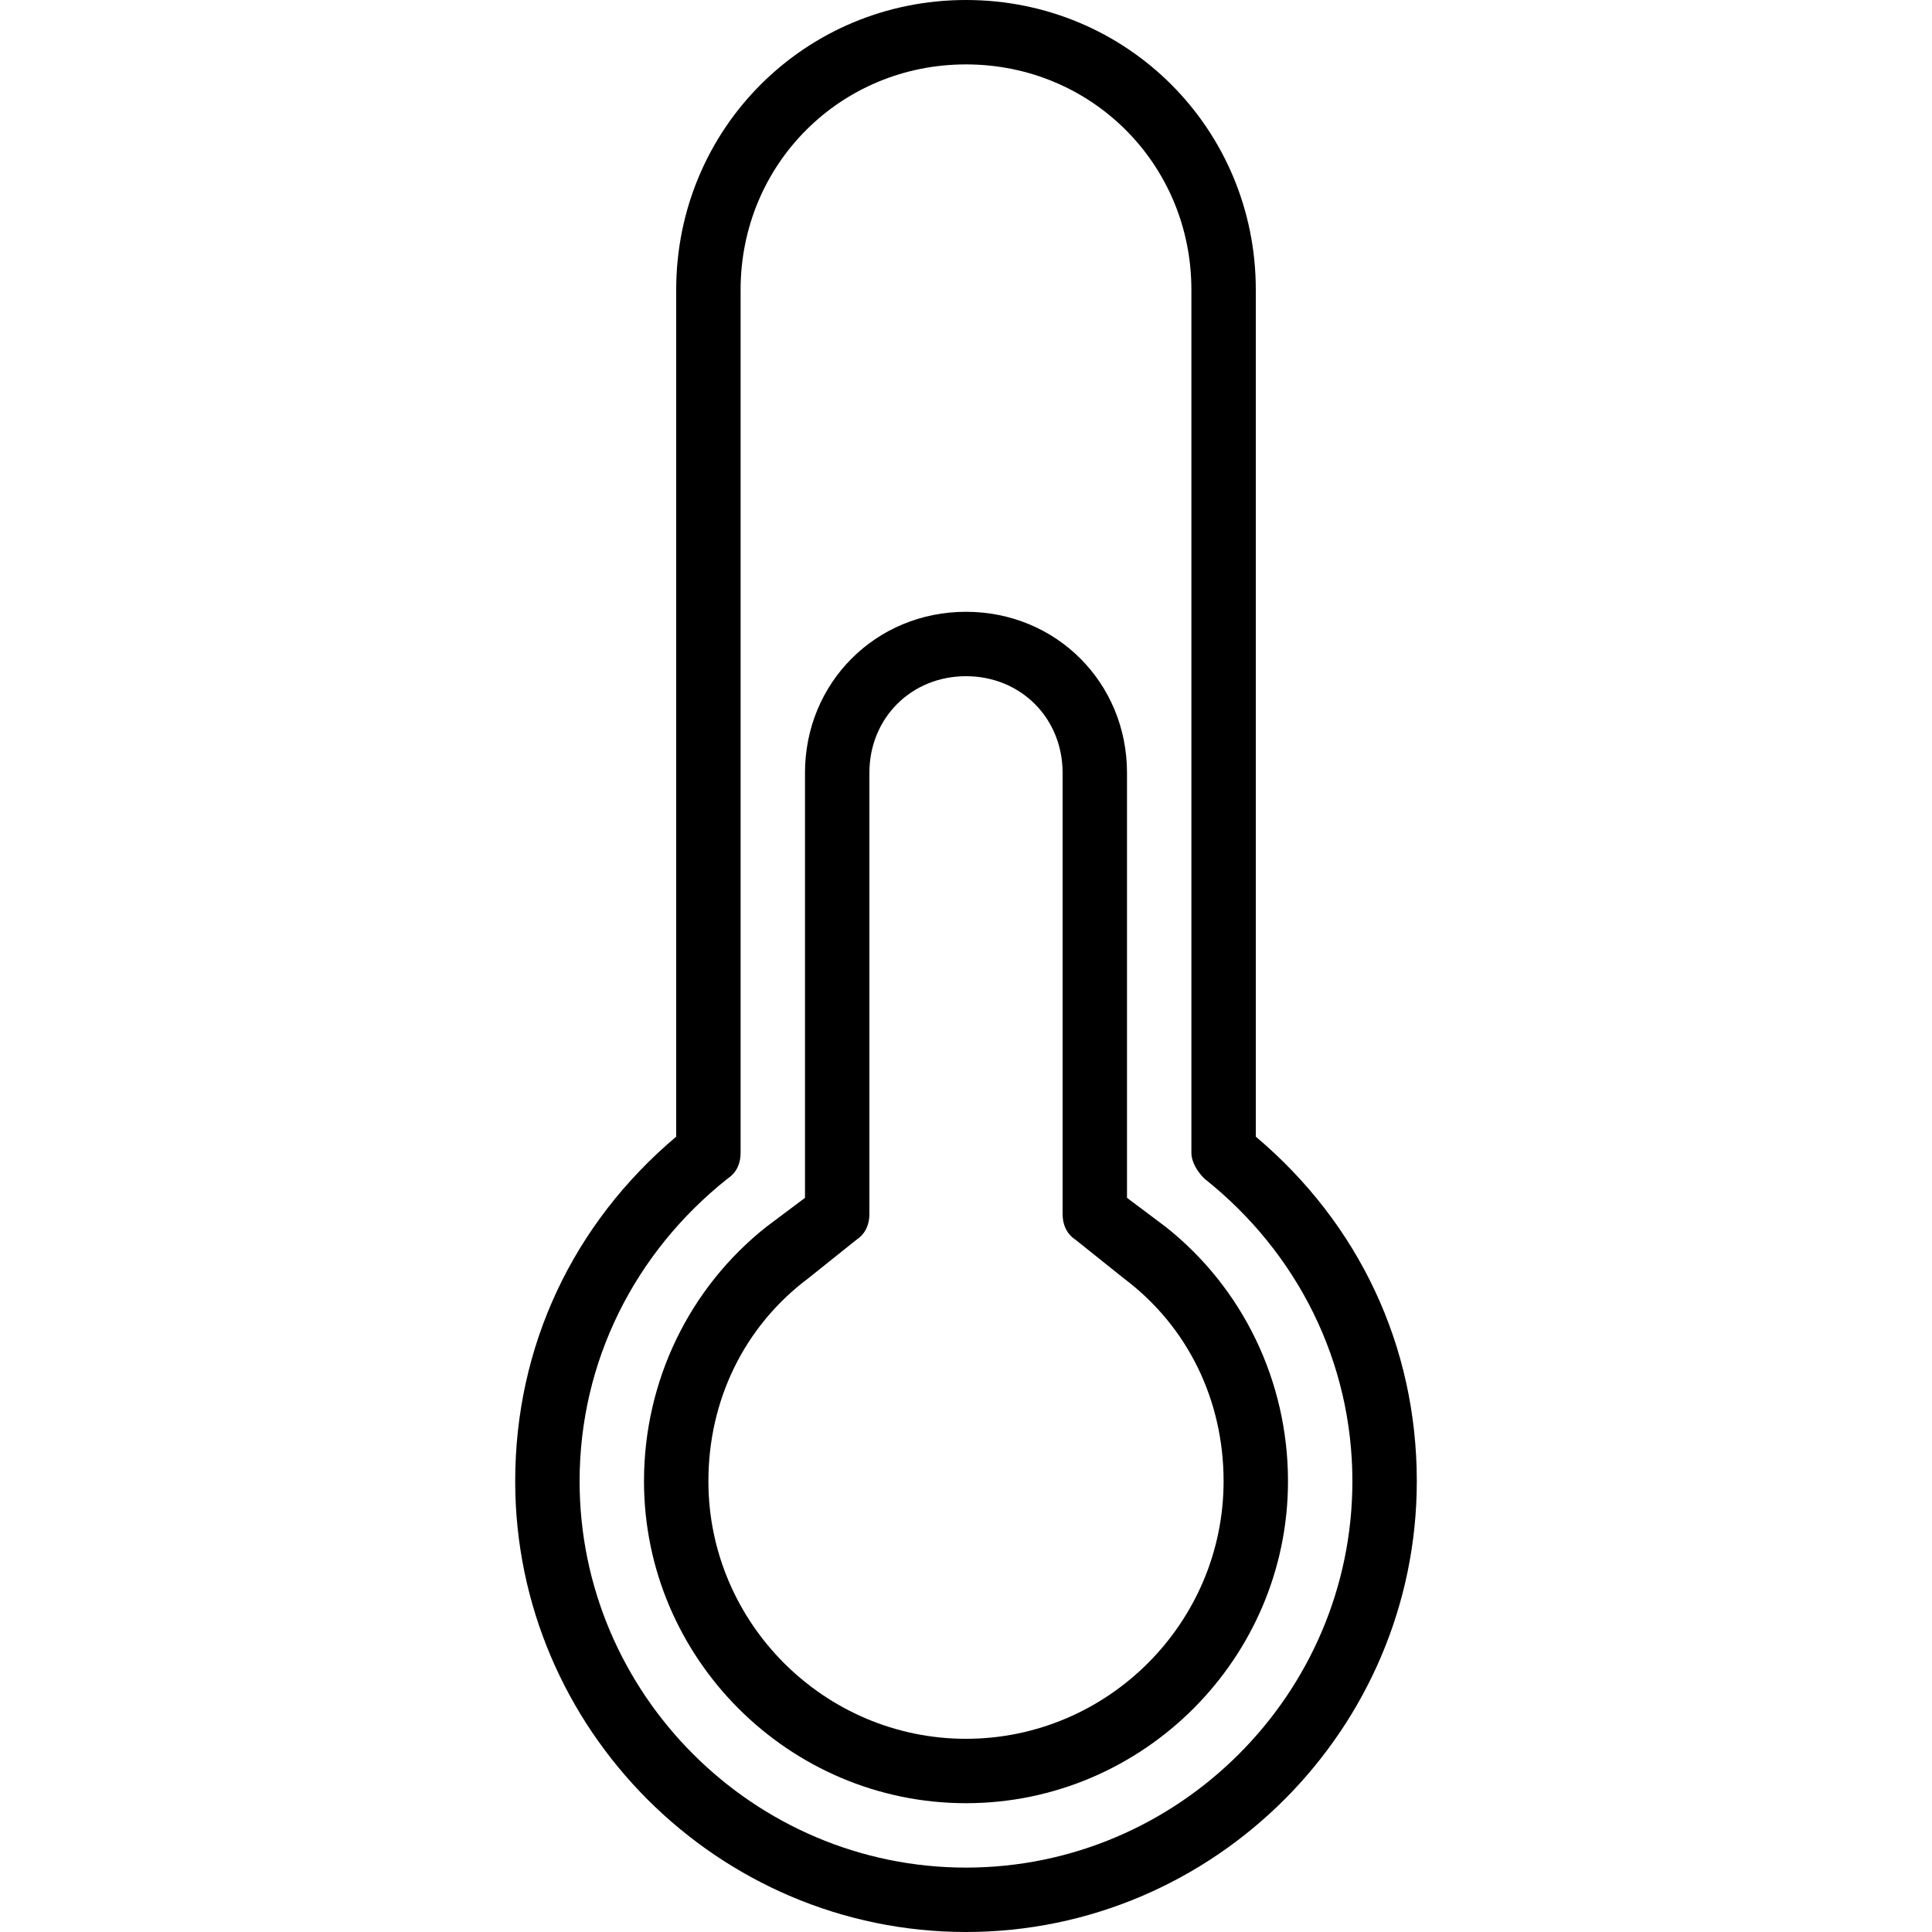 <?xml version="1.0" encoding="iso-8859-1"?>
<!-- Uploaded to: SVG Repo, www.svgrepo.com, Generator: SVG Repo Mixer Tools -->
<svg fill="#000000" height="800px" width="800px" version="1.1" id="Layer_1" xmlns="http://www.w3.org/2000/svg" xmlns:xlink="http://www.w3.org/1999/xlink" 
	 viewBox="0 0 512 512" xml:space="preserve">
<g transform="translate(1 1)">
	<g>
		<g>
			<path d="M331.8,300.227V75.8C331.8,33.133,297.667-1,255-1s-76.8,34.133-76.8,76.8v224.427
				c-27.307,23.04-42.667,55.467-42.667,91.307C135.533,457.24,189.293,511,255,511s119.467-53.76,119.467-119.467
				C374.467,355.693,359.107,323.267,331.8,300.227z M255,493.933c-56.32,0-102.4-46.08-102.4-102.4
				c0-31.573,14.507-60.587,39.253-80.213c2.56-1.707,3.413-4.267,3.413-6.827V75.8c0-33.28,26.453-59.733,59.733-59.733
				c33.28,0,59.733,26.453,59.733,59.733v228.693c0,2.56,1.707,5.12,3.413,6.827c24.747,19.627,39.253,48.64,39.253,80.213
				C357.4,447.853,311.32,493.933,255,493.933z"/>
			<path d="M307.907,324.12l-10.24-7.68V203.8c0-23.893-18.773-42.667-42.667-42.667s-42.667,18.773-42.667,42.667v112.64
				l-10.24,7.68c-20.48,16.213-32.427,40.96-32.427,67.413c0,46.933,38.4,85.333,85.333,85.333s85.333-38.4,85.333-85.333
				C340.333,365.08,328.387,340.333,307.907,324.12z M255,459.8c-37.547,0-68.267-30.72-68.267-68.267
				c0-21.333,9.387-40.96,26.453-53.76l12.8-10.24c2.56-1.707,3.413-4.267,3.413-6.827V203.8c0-14.507,11.093-25.6,25.6-25.6
				c14.507,0,25.6,11.093,25.6,25.6v116.907c0,2.56,0.853,5.12,3.413,6.827l12.8,10.24c17.067,12.8,26.453,32.427,26.453,53.76
				C323.267,429.08,292.547,459.8,255,459.8z"/>
		</g>
	</g>
</g>
</svg>